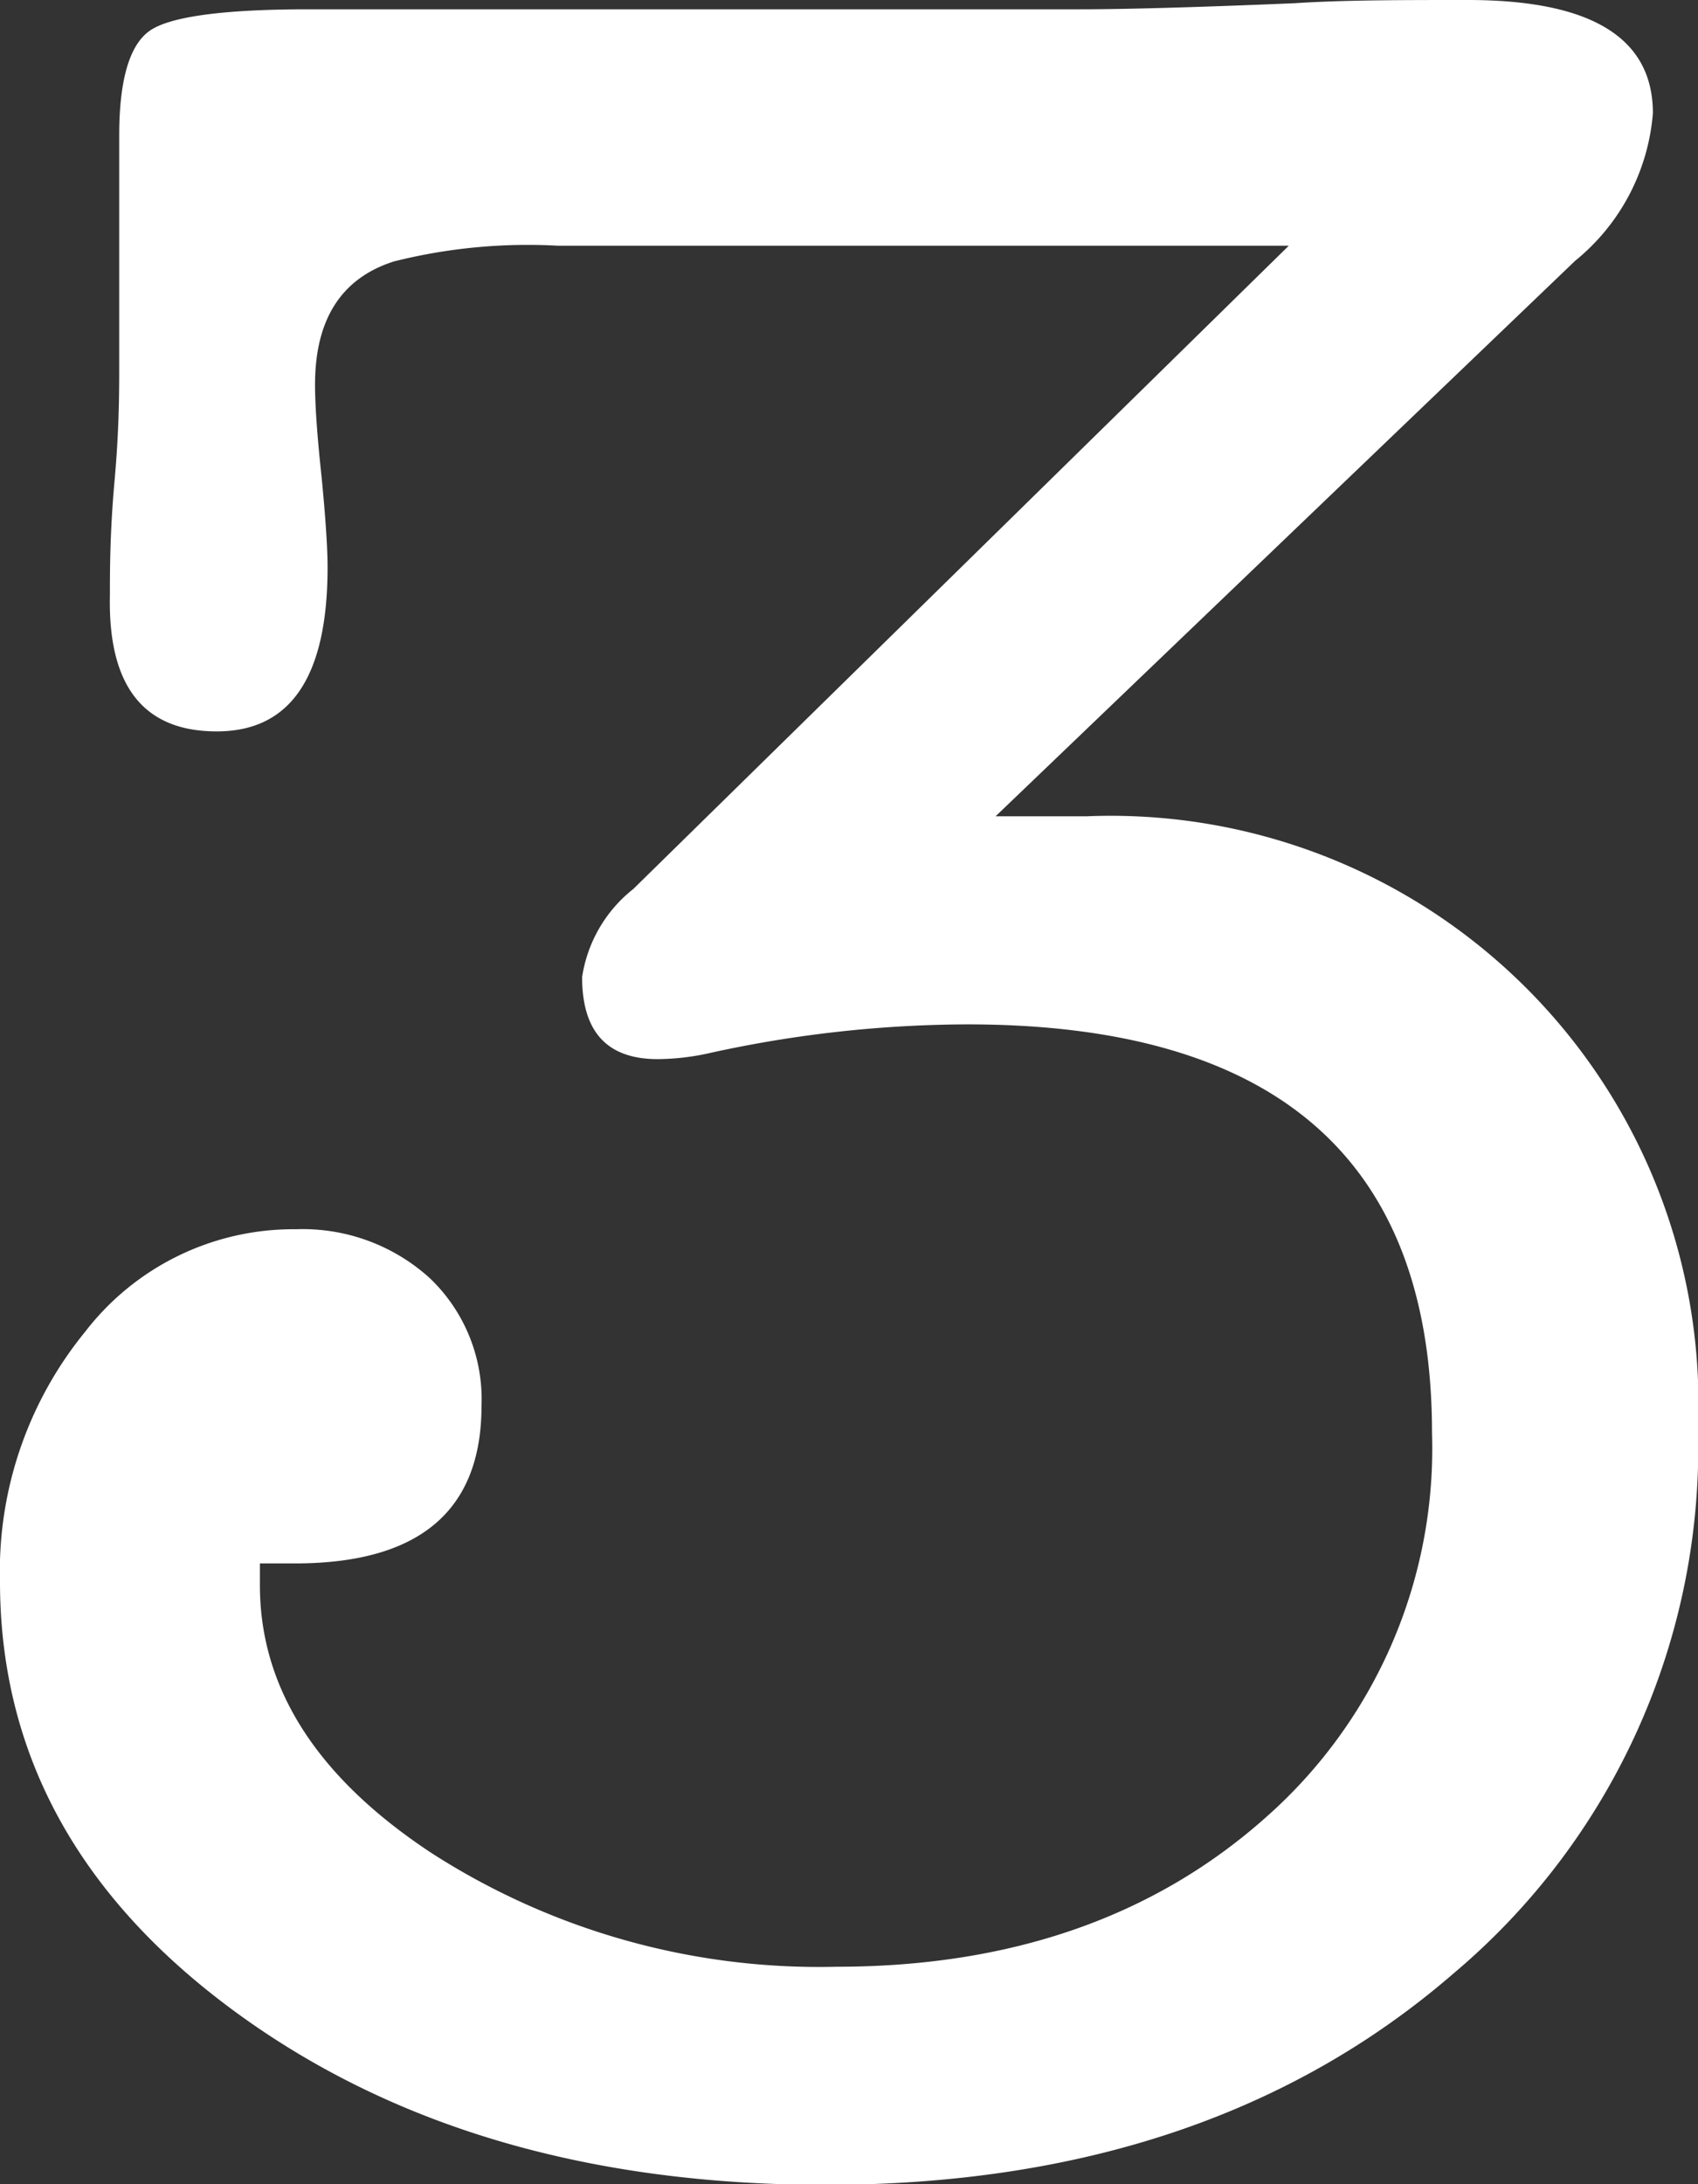 <svg xmlns="http://www.w3.org/2000/svg" viewBox="0 0 47.43 60.98"><rect x="0" y="0" width="47.43" height="60.98" fill="#333333" stroke="none"/><defs><style>.cls-1{fill:#fff;}</style></defs><g id="レイヤー_2" data-name="レイヤー 2"><g id="contents"><path class="cls-1" d="M17.69,24.82,36,6.86H15.58A15.35,15.35,0,0,0,11,7.3c-1.47.47-2.2,1.62-2.2,3.44q0,.87.18,2.55c.11,1.11.17,2,.17,2.55q0,4.57-3.08,4.58t-3-3.79c0-.7,0-1.77.13-3.21s.13-2.51.13-3.21V3.78c0-1.58.3-2.56.88-2.94S6.26.26,8.6.26H30.16c1.17,0,3.16-.05,6-.17C37.52,0,39.16,0,41,0q5.17,0,5.17,3.16A5.91,5.91,0,0,1,44,7.28L27.81,22.79h2.55A16.42,16.42,0,0,1,47.43,39.86a19.19,19.19,0,0,1-6.82,15.23Q33.79,61,23.06,61,13.19,61,6.6,56.19T0,44.18a10.57,10.57,0,0,1,2.38-7,7.34,7.34,0,0,1,5.89-2.86A5.28,5.28,0,0,1,12,35.68a4.67,4.67,0,0,1,1.45,3.57q0,4.39-5.19,4.4h-1v.61q0,4.32,4.8,7.48a20,20,0,0,0,11.31,3.17q7.31,0,12-4.18A13.73,13.73,0,0,0,40,40Q40,28.59,27,28.6a33.84,33.84,0,0,0-7.13.79,6.8,6.8,0,0,1-1.5.18c-1.41,0-2.11-.76-2.11-2.29A3.87,3.87,0,0,1,17.69,24.82Z"/></g></g></svg>